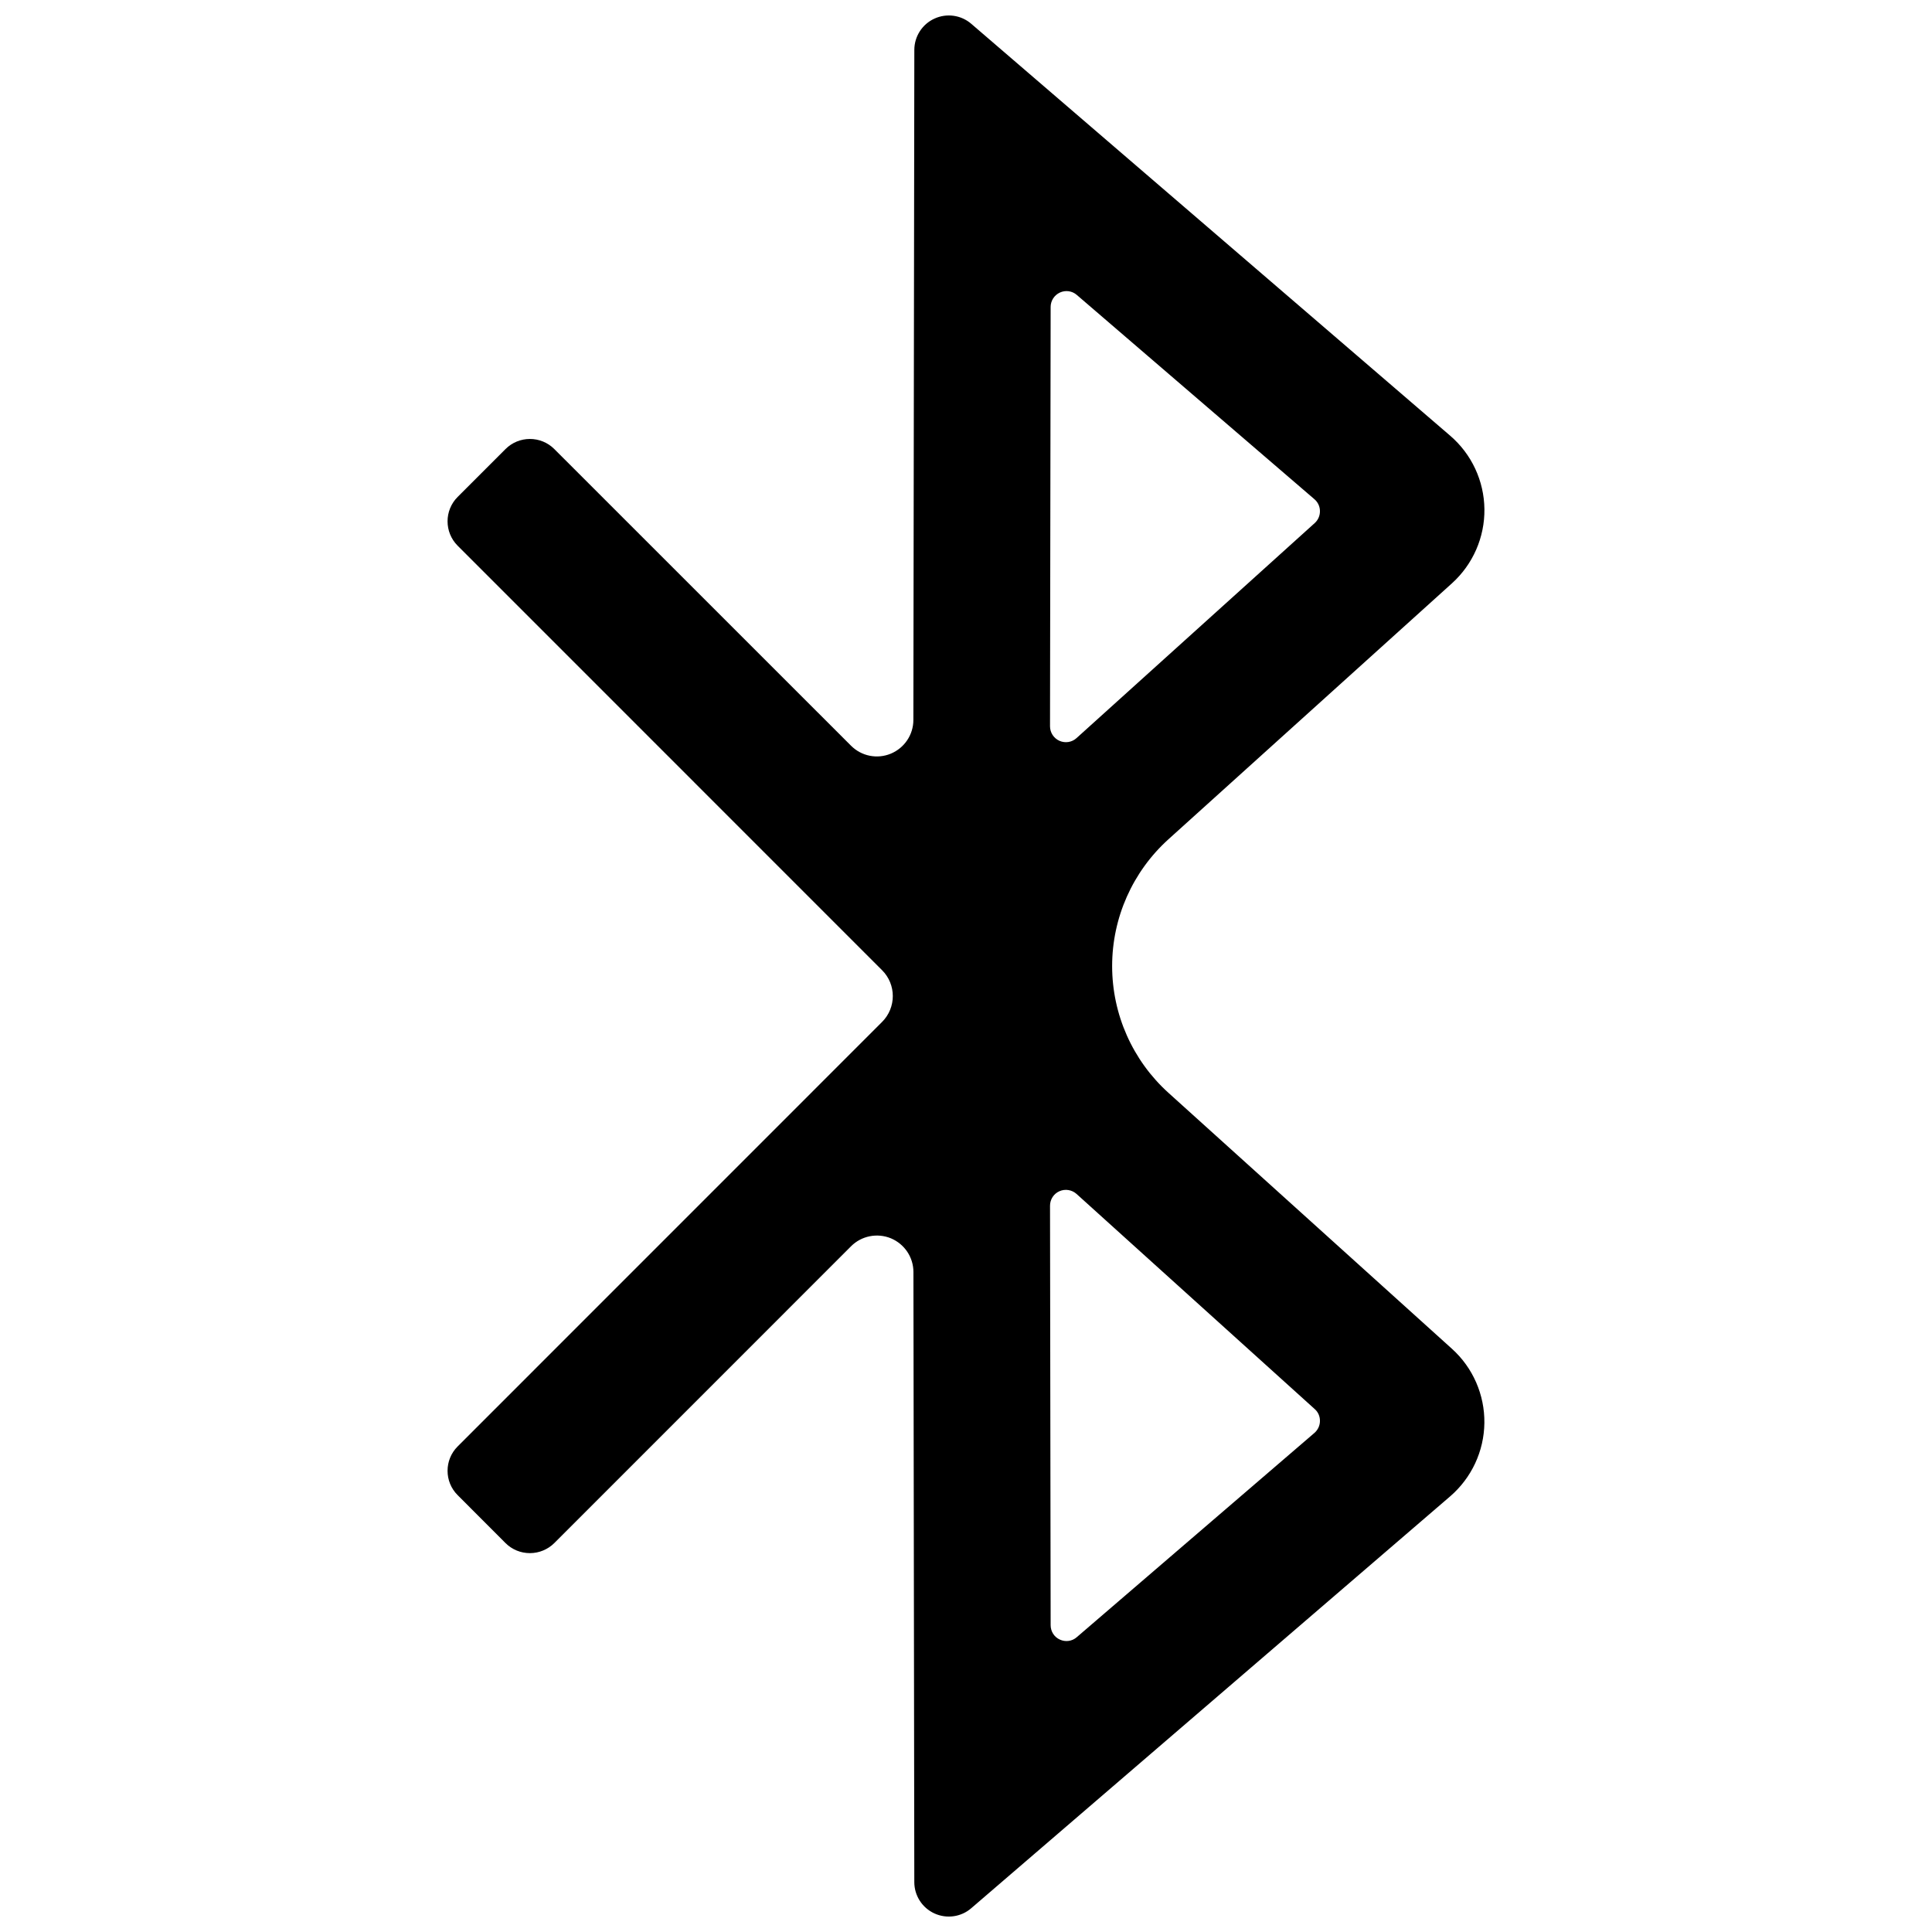 <?xml version="1.0" encoding="UTF-8"?>
<!-- Uploaded to: SVG Repo, www.svgrepo.com, Generator: SVG Repo Mixer Tools -->
<svg width="800px" height="800px" version="1.1" viewBox="144 144 512 512" xmlns="http://www.w3.org/2000/svg">
 <defs>
  <clipPath id="a">
   <path d="m262 148.09h276v503.81h-276z"/>
  </clipPath>
 </defs>
 <g clip-path="url(#a)">
  <path d="m528.8 298.57c5.543-5.019 8.676-12.172 8.586-19.652-0.09-7.481-3.387-14.562-9.059-19.438l-126.93-109.17c-2.699-2.336-6.519-2.863-9.762-1.375-3.246 1.484-5.328 4.727-5.328 8.293l-0.254 177.57c0 3.914-2.371 7.426-5.977 8.93-3.621 1.504-7.769 0.672-10.543-2.102l-78.633-78.617c-3.57-3.57-9.363-3.57-12.934 0l-12.68 12.68c-3.57 3.57-3.57 9.363 0 12.934l112.49 112.51c3.769 3.769 3.769 9.891 0 13.676l-112.49 112.51c-3.57 3.551-3.57 9.363 0 12.914l12.68 12.699c1.723 1.723 4.039 2.664 6.465 2.664s4.746-0.961 6.465-2.664l78.652-78.668c2.754-2.754 6.918-3.586 10.543-2.102 3.606 1.504 5.977 5.019 5.977 8.93l0.234 161.69c0 3.57 2.082 6.812 5.324 8.297 3.242 1.484 7.066 0.961 9.762-1.375l126.93-109.16c5.668-4.891 8.965-11.957 9.059-19.438 0.09-7.481-3.043-14.656-8.586-19.652l-75.156-67.855c-9.492-8.586-14.906-20.777-14.906-33.582 0-12.809 5.418-24.996 14.906-33.582zm-106.37-73.234c0-1.629 0.961-3.117 2.445-3.805s3.242-0.453 4.473 0.617l63 54.16c0.906 0.777 1.449 1.922 1.449 3.133 0.02 1.195-0.473 2.356-1.375 3.172l-63.129 56.988c-1.23 1.125-3.008 1.395-4.527 0.723-1.504-0.672-2.5-2.172-2.5-3.84zm69.992 292.09c0.906 0.797 1.395 1.938 1.375 3.152 0 1.215-0.543 2.356-1.449 3.152l-63 54.145c-1.23 1.086-2.988 1.324-4.473 0.633-1.504-0.672-2.445-2.172-2.445-3.805l-0.164-111.18c0-1.668 0.977-3.172 2.5-3.84 1.523-0.672 3.297-0.379 4.527 0.723z"/>
 </g>
</svg>
